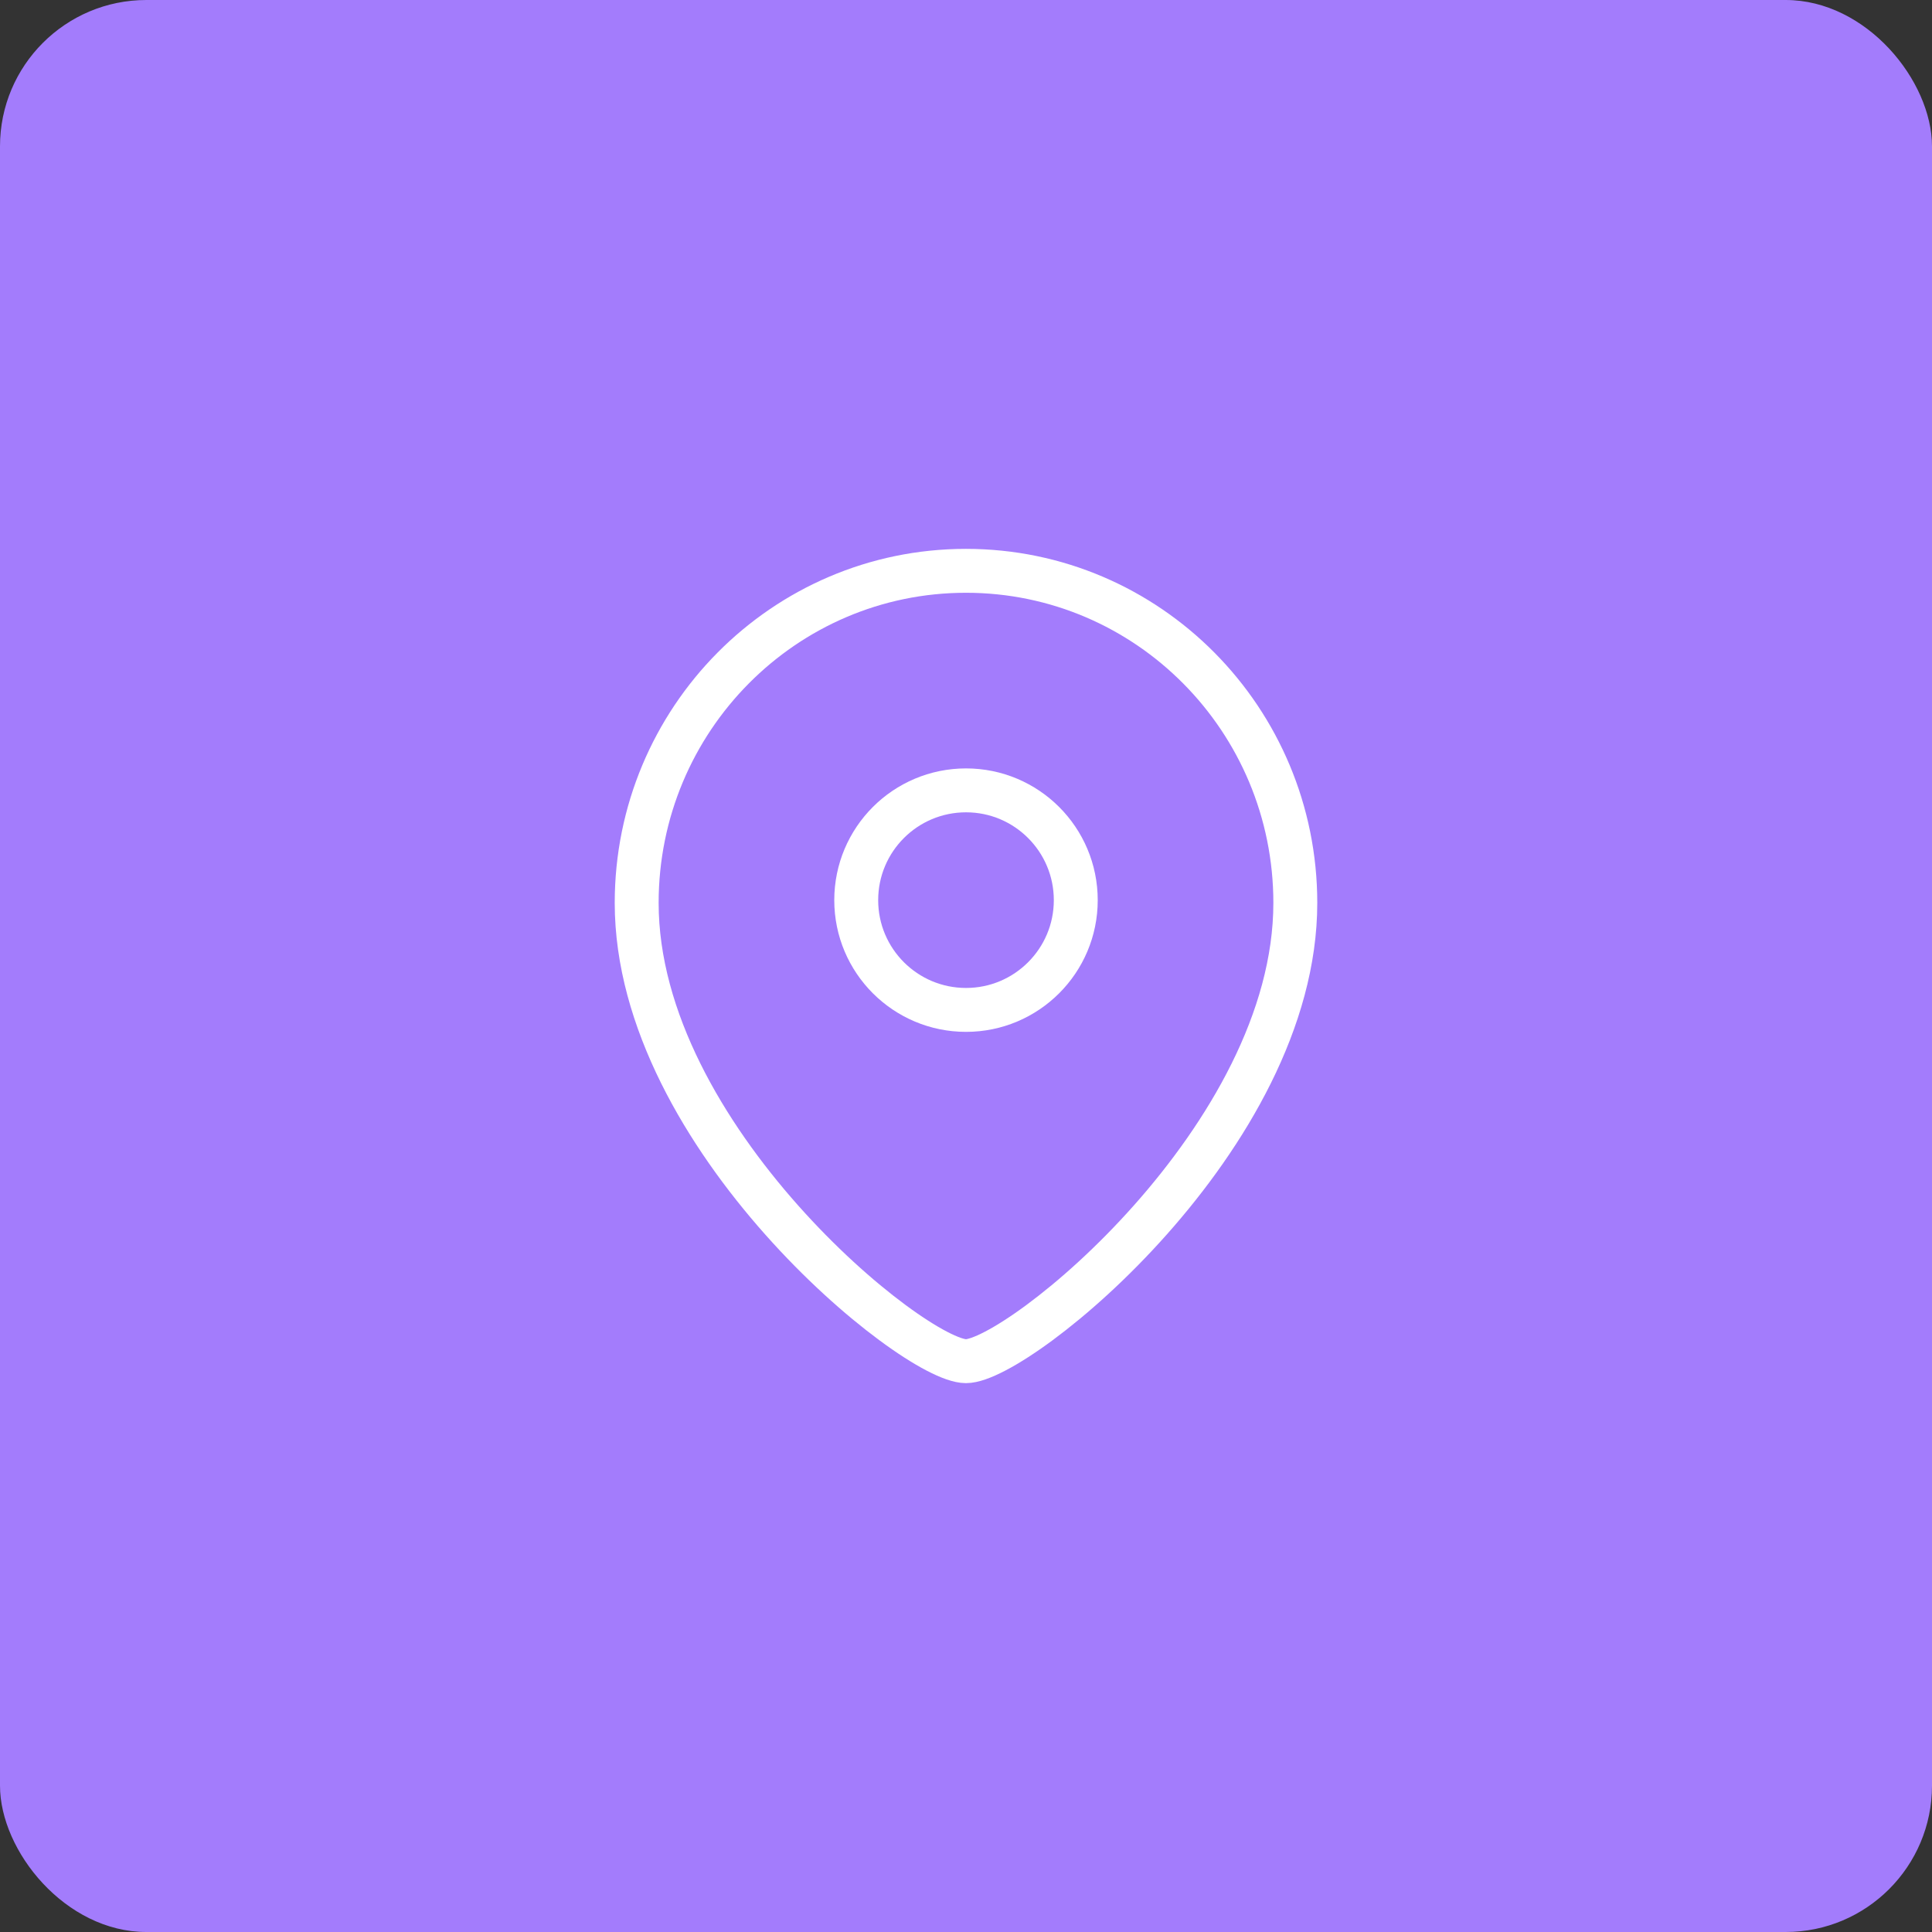 <svg xmlns="http://www.w3.org/2000/svg" width="66" height="66" viewBox="0 0 66 66" fill="none"><rect x="0" y="0" width="66" height="66" fill="#333333" stroke="none"/><rect width="66" height="66" rx="5" fill="#A37CFC"></rect><path fill-rule="evenodd" clip-rule="evenodd" d="M36.75 30.751C36.75 28.679 35.071 27 33.001 27C30.929 27 29.25 28.679 29.25 30.751C29.25 32.821 30.929 34.5 33.001 34.5C35.071 34.5 36.75 32.821 36.75 30.751Z" stroke="white" stroke-width="1.5" stroke-linecap="round" stroke-linejoin="round"></path><path fill-rule="evenodd" clip-rule="evenodd" d="M32.999 46.5C31.202 46.5 21.75 38.848 21.75 30.845C21.75 24.58 26.786 19.5 32.999 19.5C39.213 19.5 44.25 24.58 44.25 30.845C44.25 38.848 34.797 46.5 32.999 46.5Z" stroke="white" stroke-width="1.5" stroke-linecap="round" stroke-linejoin="round"></path></svg>